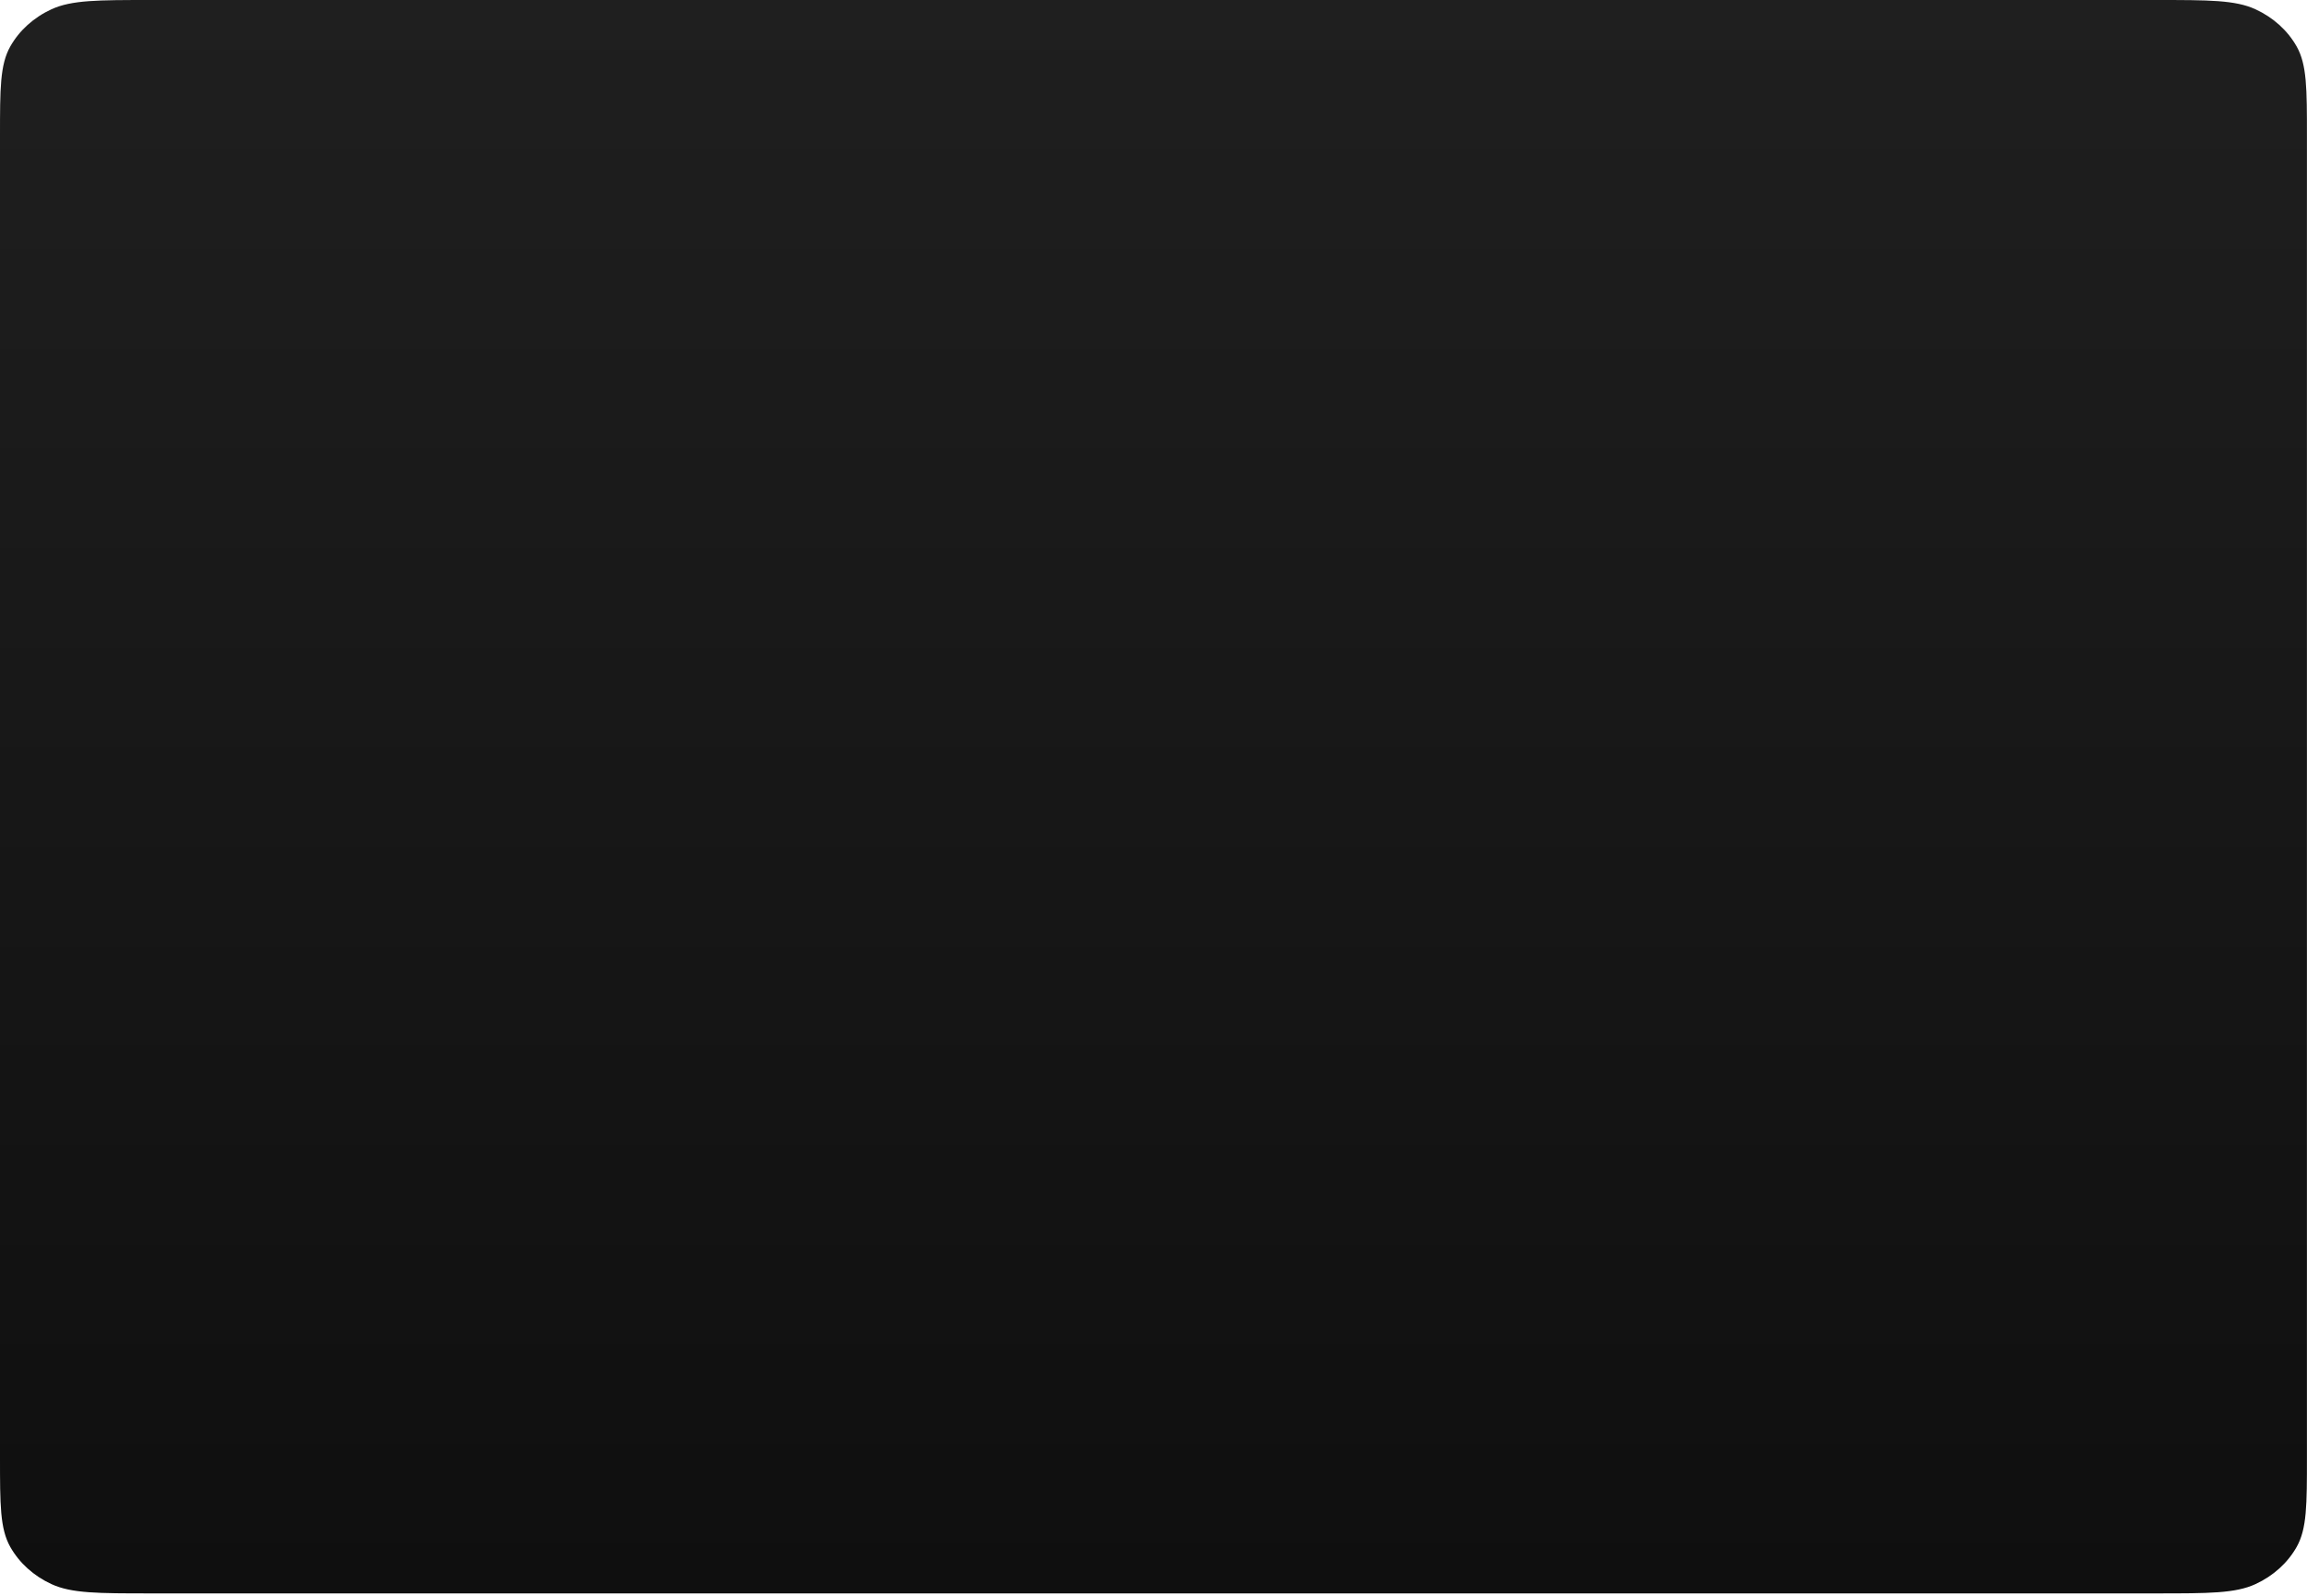 <?xml version="1.0" encoding="utf-8"?>
<svg xmlns="http://www.w3.org/2000/svg" fill="none" height="100%" overflow="visible" preserveAspectRatio="none" style="display: block;" viewBox="0 0 224 155" width="100%">
<path clip-rule="evenodd" d="M0.997 4.515C0 6.284 0 8.6 0 13.231V141.524C0 146.156 0 148.471 0.997 150.24C1.875 151.796 3.275 153.061 4.997 153.854C6.954 154.755 9.517 154.755 14.642 154.755H209.352C214.477 154.755 217.04 154.755 218.997 153.854C220.719 153.061 222.119 151.796 222.997 150.24C223.994 148.471 223.994 146.156 223.994 141.524V13.231C223.994 8.6 223.994 6.284 222.997 4.515C222.119 2.959 220.719 1.694 218.997 0.901C217.04 0 214.477 0 209.352 0H14.642C9.517 0 6.954 0 4.997 0.901C3.275 1.694 1.875 2.959 0.997 4.515Z" fill="url(#paint0_linear_0_1736)" fill-rule="evenodd" id="Bevel"/>
<defs>
<linearGradient gradientUnits="userSpaceOnUse" id="paint0_linear_0_1736" x1="111.997" x2="111.997" y1="0" y2="154.755">
<stop stop-color="#1F1F1F"/>
<stop offset="1" stop-color="#0F0F0F"/>
</linearGradient>
</defs>
</svg>